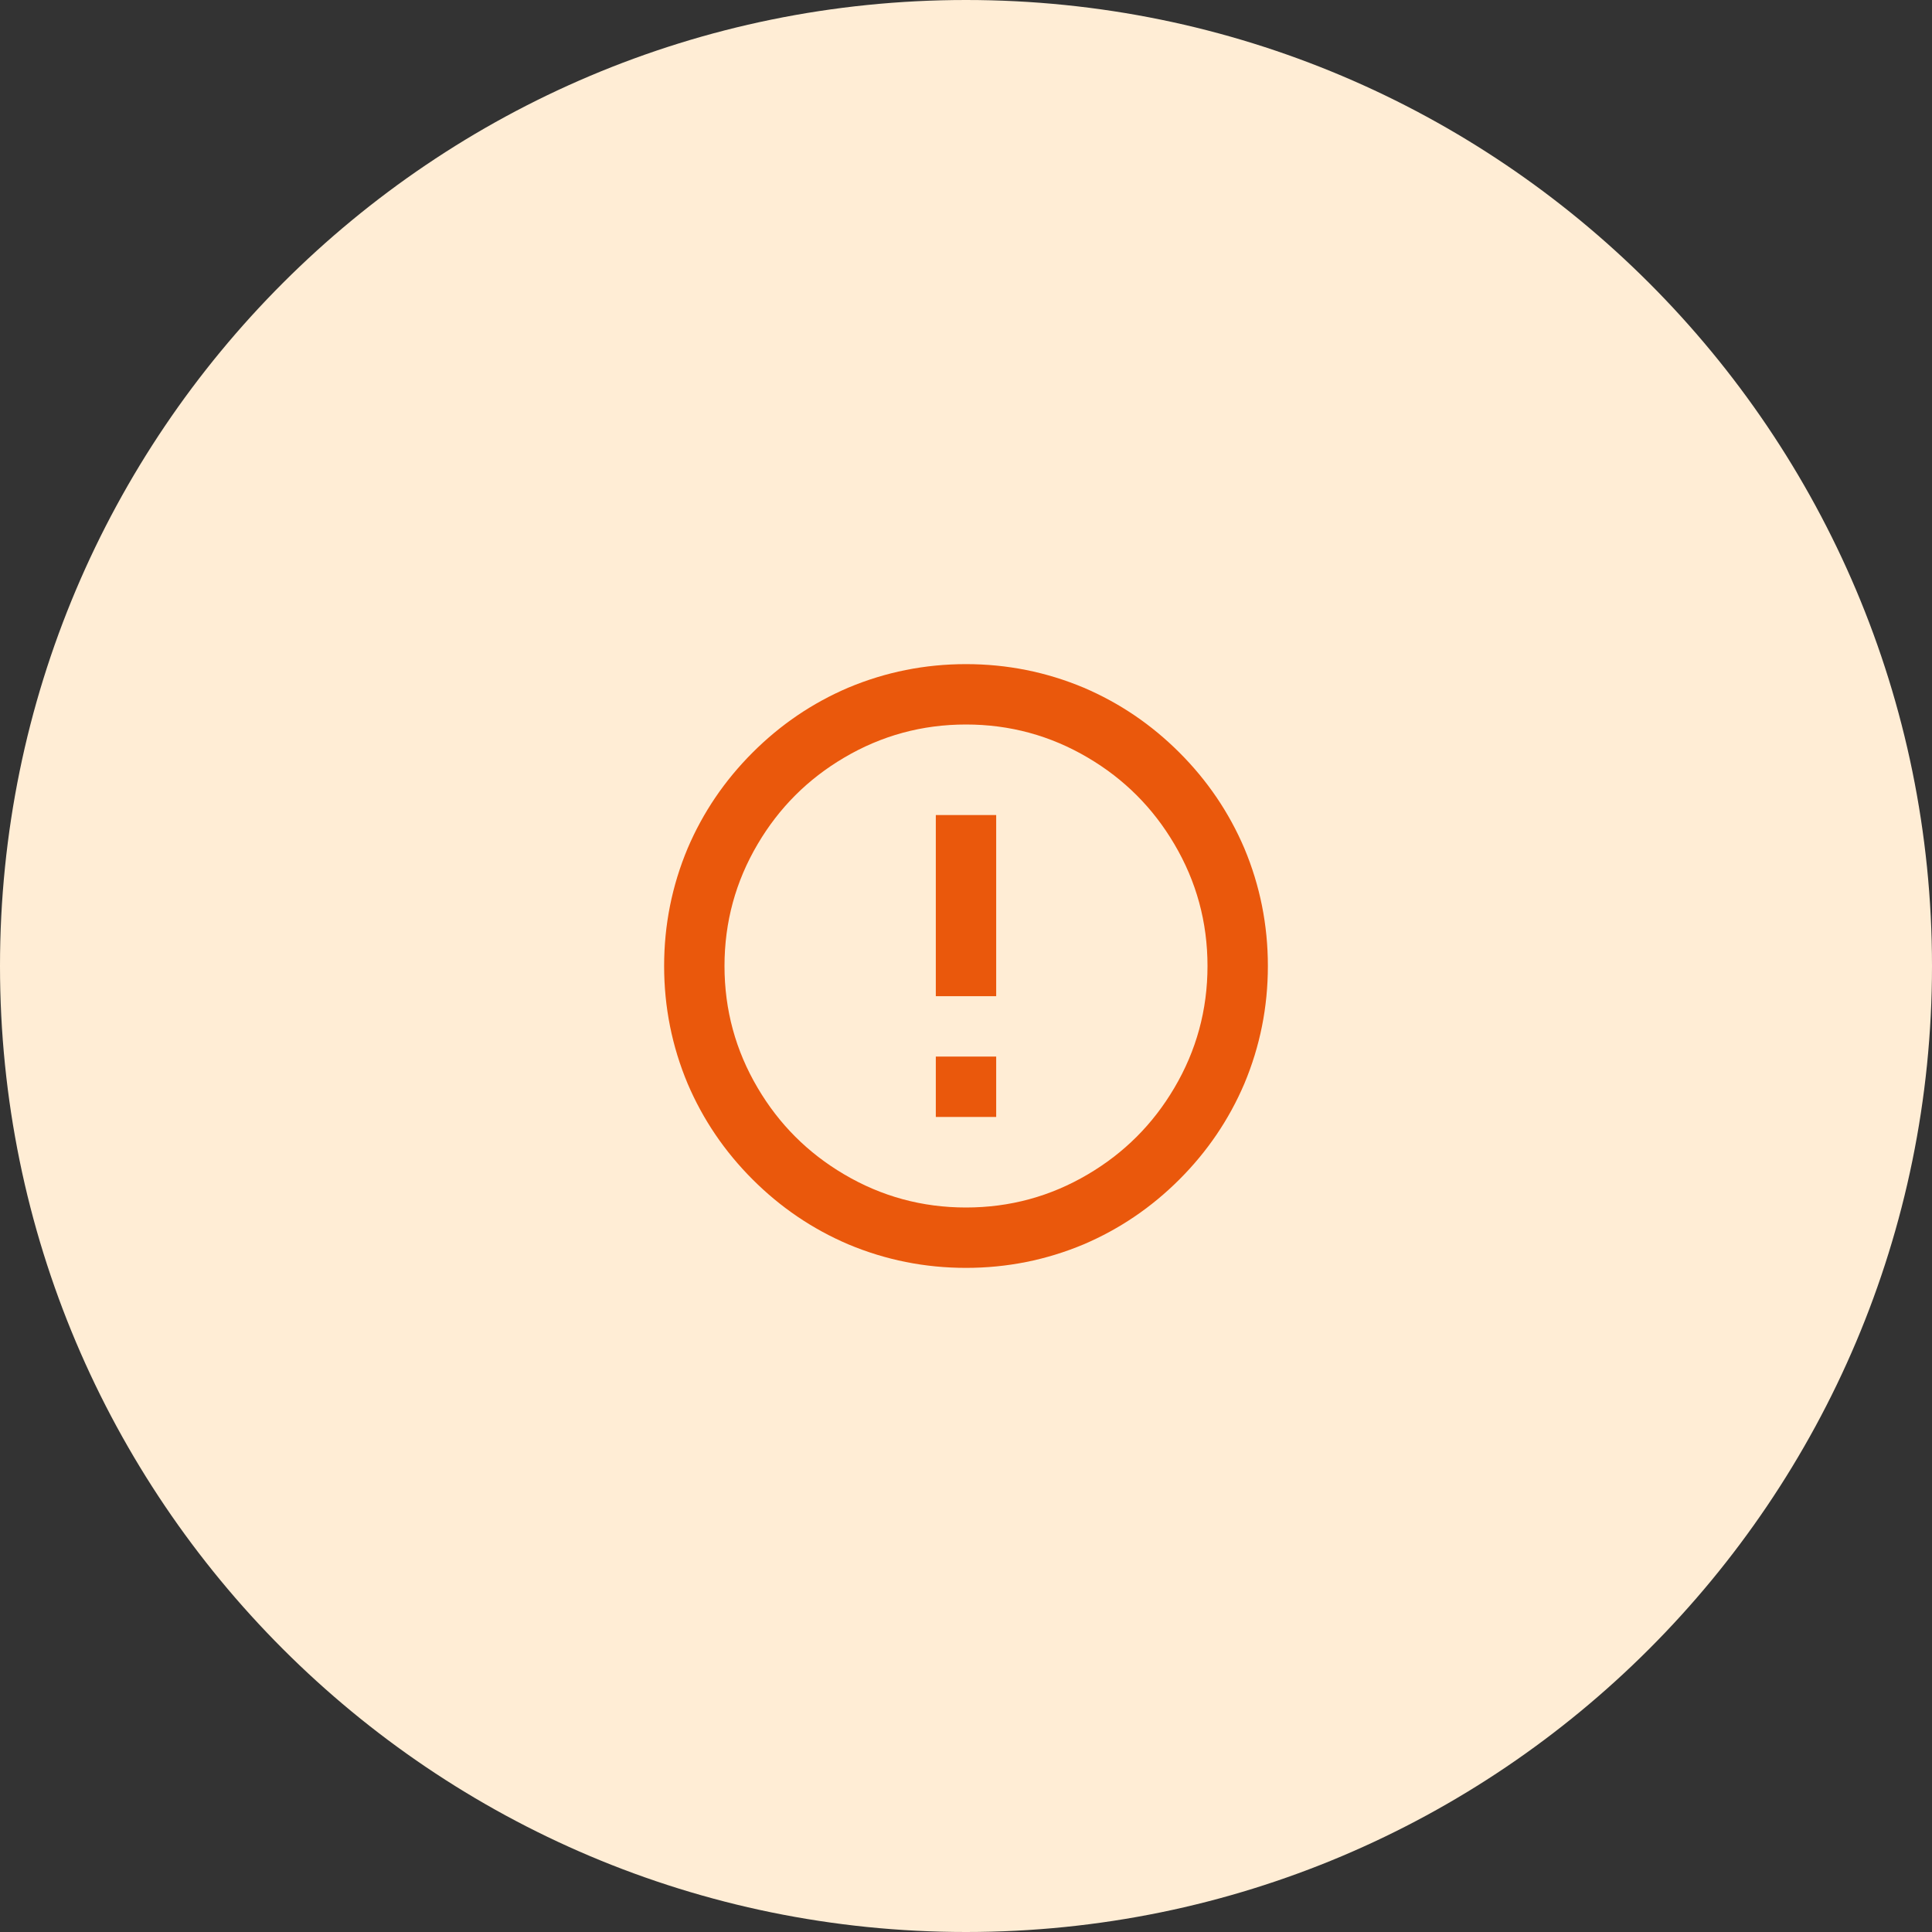 <svg width="64" height="64" viewBox="0 0 64 64" fill="none" xmlns="http://www.w3.org/2000/svg">
<rect x="0" y="0" width="64" height="64" fill="#333333" stroke="none"/>
<path d="M0 32C0 14.327 14.327 0 32 0C49.673 0 64 14.327 64 32C64 49.673 49.673 64 32 64C14.327 64 0 49.673 0 32Z" fill="#FFEDD5"/>
<g clip-path="url(#clip0_6143_166)">
<path d="M32 42C30.64 42 29.34 41.74 28.1 41.22C26.913 40.713 25.857 39.997 24.93 39.07C24.003 38.143 23.287 37.087 22.78 35.9C22.26 34.66 22 33.36 22 32C22 30.64 22.26 29.34 22.78 28.1C23.287 26.913 24.003 25.857 24.93 24.93C25.857 24.003 26.913 23.287 28.1 22.78C29.34 22.26 30.64 22 32 22C33.36 22 34.66 22.26 35.9 22.78C37.087 23.287 38.143 24.003 39.07 24.93C39.997 25.857 40.713 26.913 41.22 28.1C41.74 29.34 42 30.64 42 32C42 33.36 41.74 34.66 41.22 35.9C40.713 37.087 39.997 38.143 39.07 39.07C38.143 39.997 37.087 40.713 35.9 41.22C34.66 41.74 33.36 42 32 42ZM32 40C33.453 40 34.8 39.633 36.04 38.9C37.24 38.193 38.193 37.24 38.9 36.04C39.633 34.8 40 33.453 40 32C40 30.547 39.633 29.2 38.9 27.96C38.193 26.76 37.24 25.807 36.04 25.1C34.8 24.367 33.453 24 32 24C30.547 24 29.2 24.367 27.96 25.1C26.76 25.807 25.807 26.76 25.1 27.96C24.367 29.2 24 30.547 24 32C24 33.453 24.367 34.8 25.1 36.04C25.807 37.24 26.76 38.193 27.96 38.9C29.2 39.633 30.547 40 32 40ZM31 37V35H33V37H31ZM31 33V27H33V33H31Z" fill="#EA580C"/>
</g>
<defs>
<clipPath id="clip0_6143_166">
<rect width="20" height="20" fill="white" transform="translate(22 22)"/>
</clipPath>
</defs>
</svg>
